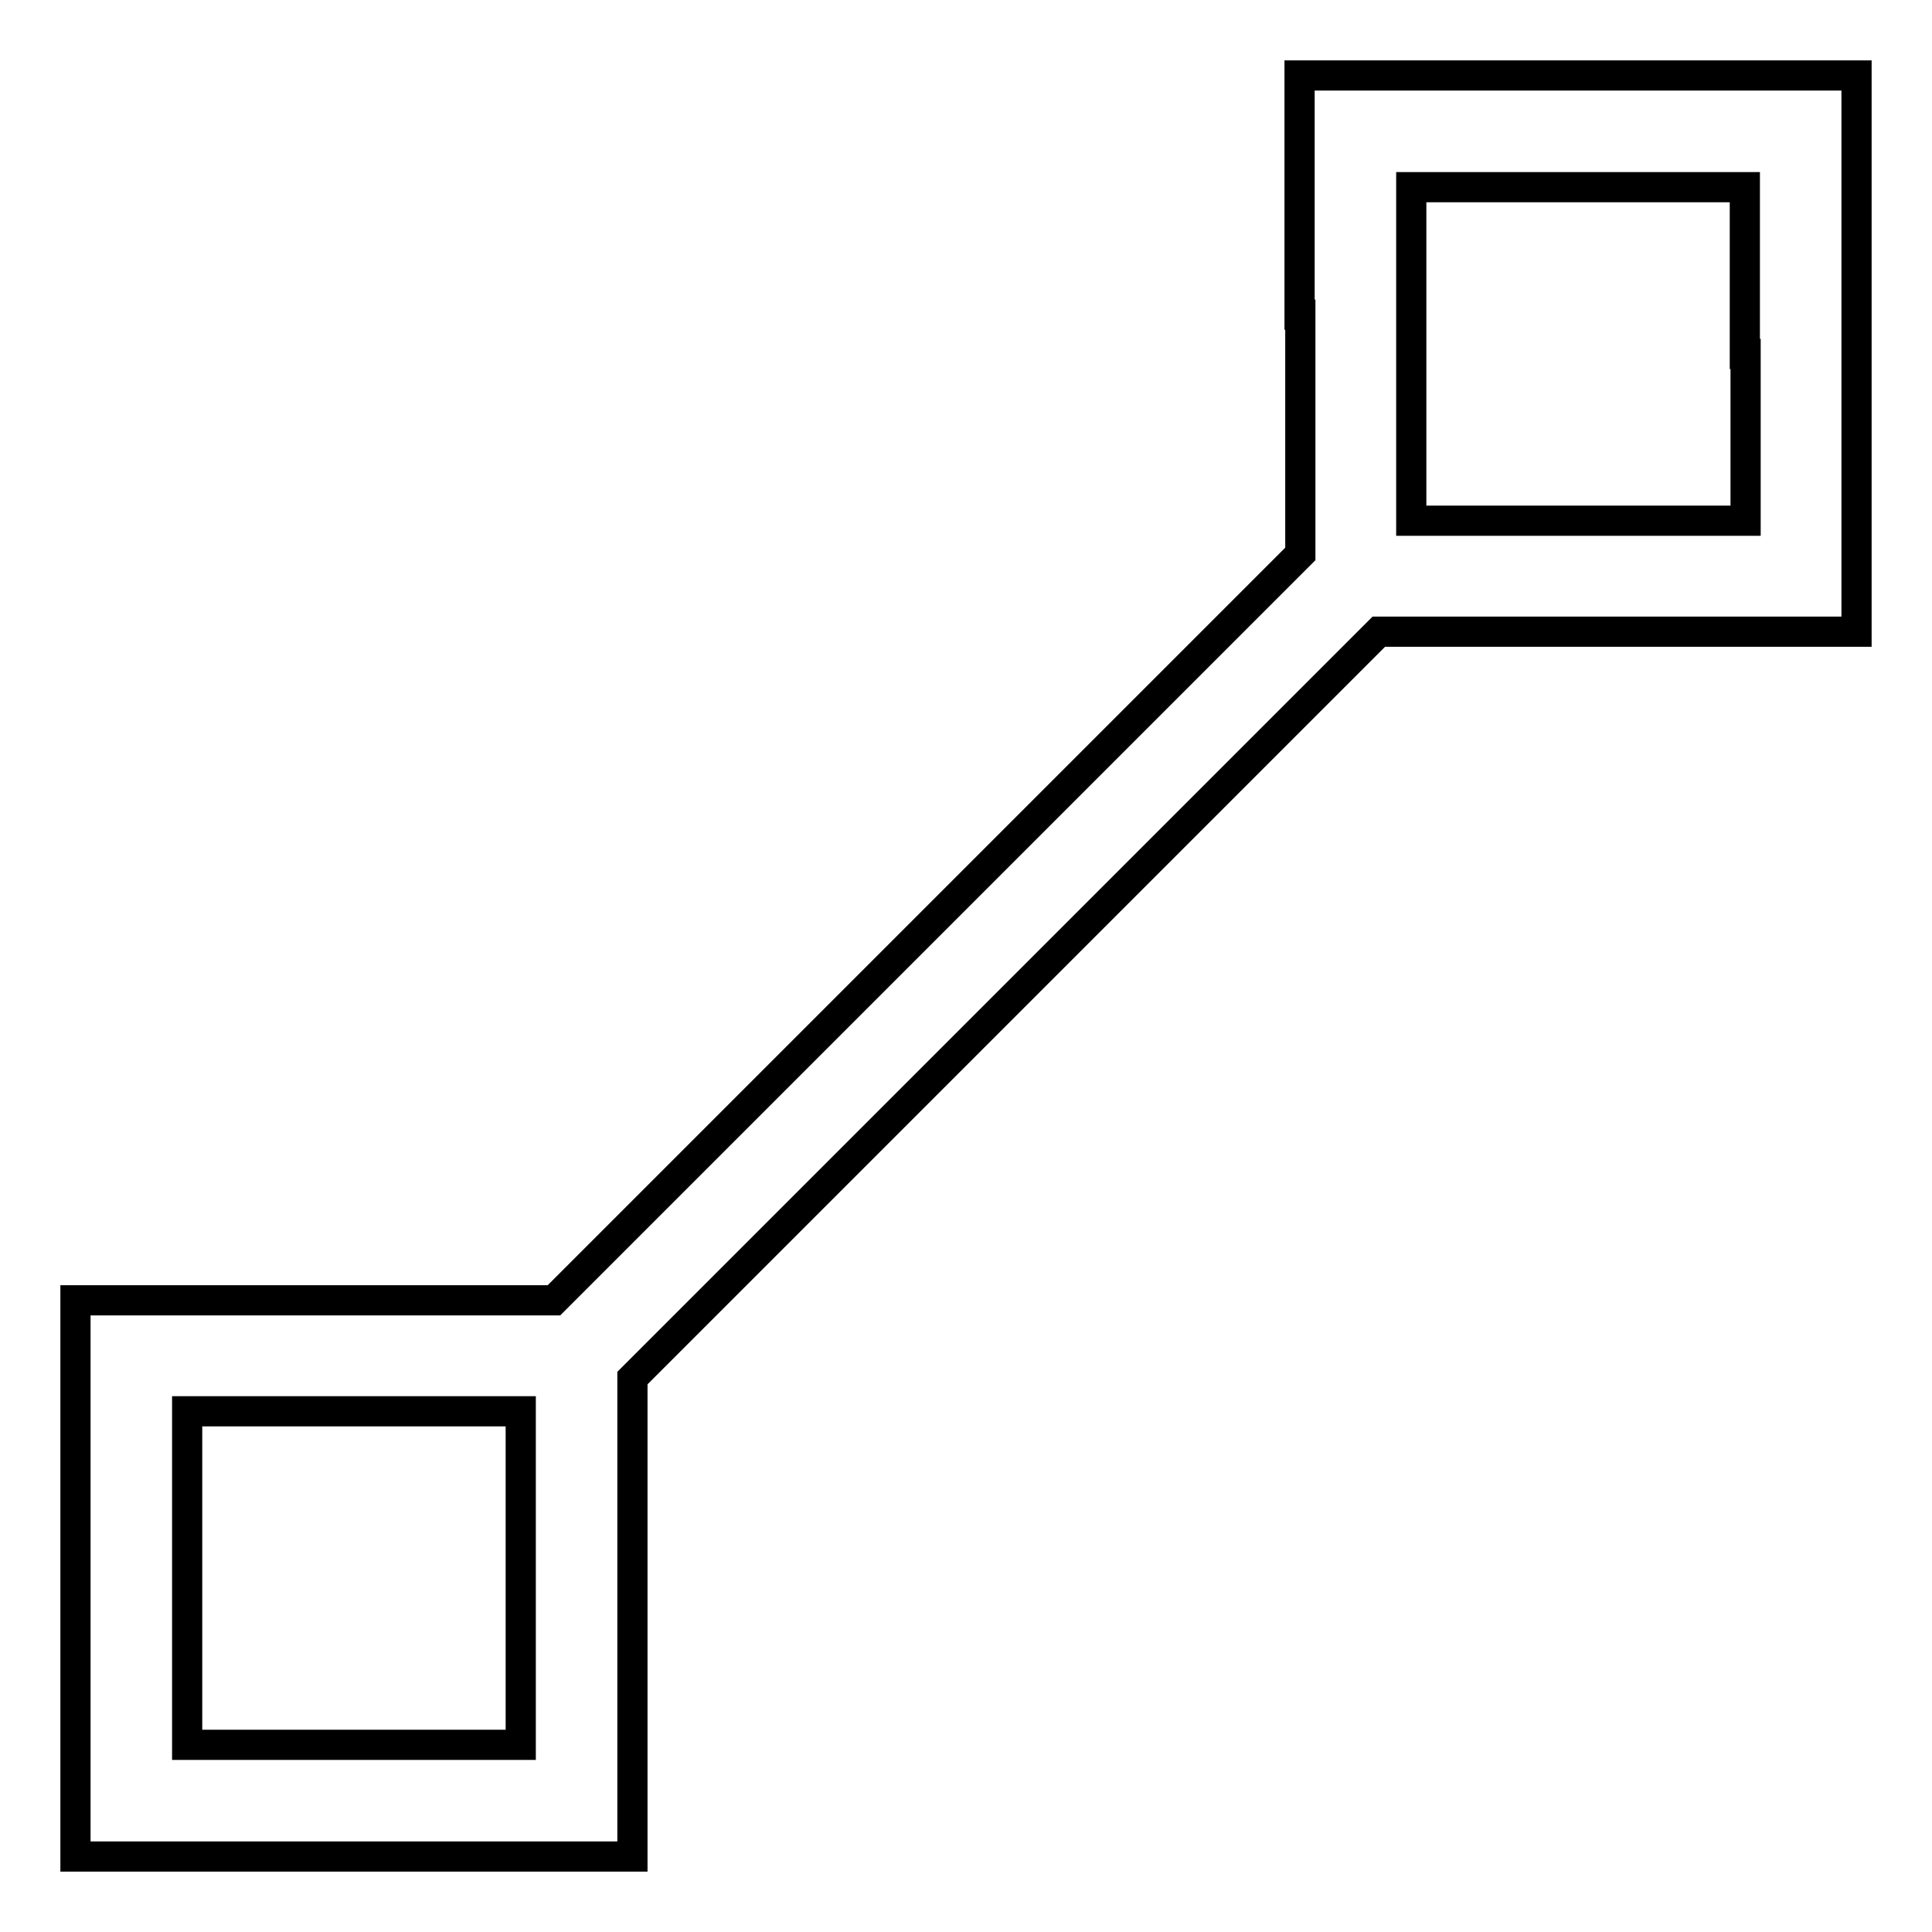 <?xml version="1.0" encoding="utf-8"?>
<!-- Svg Vector Icons : http://www.onlinewebfonts.com/icon -->
<!DOCTYPE svg PUBLIC "-//W3C//DTD SVG 1.1//EN" "http://www.w3.org/Graphics/SVG/1.1/DTD/svg11.dtd">
<svg version="1.1" xmlns="http://www.w3.org/2000/svg" xmlns:xlink="http://www.w3.org/1999/xlink" x="0px" y="0px" viewBox="0 0 256 256" enable-background="new 0 0 256 256" xml:space="preserve">
<g><g><g><path stroke-width="4" fill-opacity="0" stroke="#000000"  d="M172.3,41.7v31.7l-49.5,49.5l-49.4,49.4H41.7H10v36.9V246h36.9h36.9v-31.7v-31.7l49.5-49.5l49.4-49.4h31.7H246V46.9V10h-36.9h-36.9V41.7z M231.3,46.9V69h-22.1H187V46.9V24.8h22.1h22.1V46.9z M69,209.1v22.1H46.9H24.8v-22.1V187h22.1H69V209.1z"/></g></g></g>
</svg>